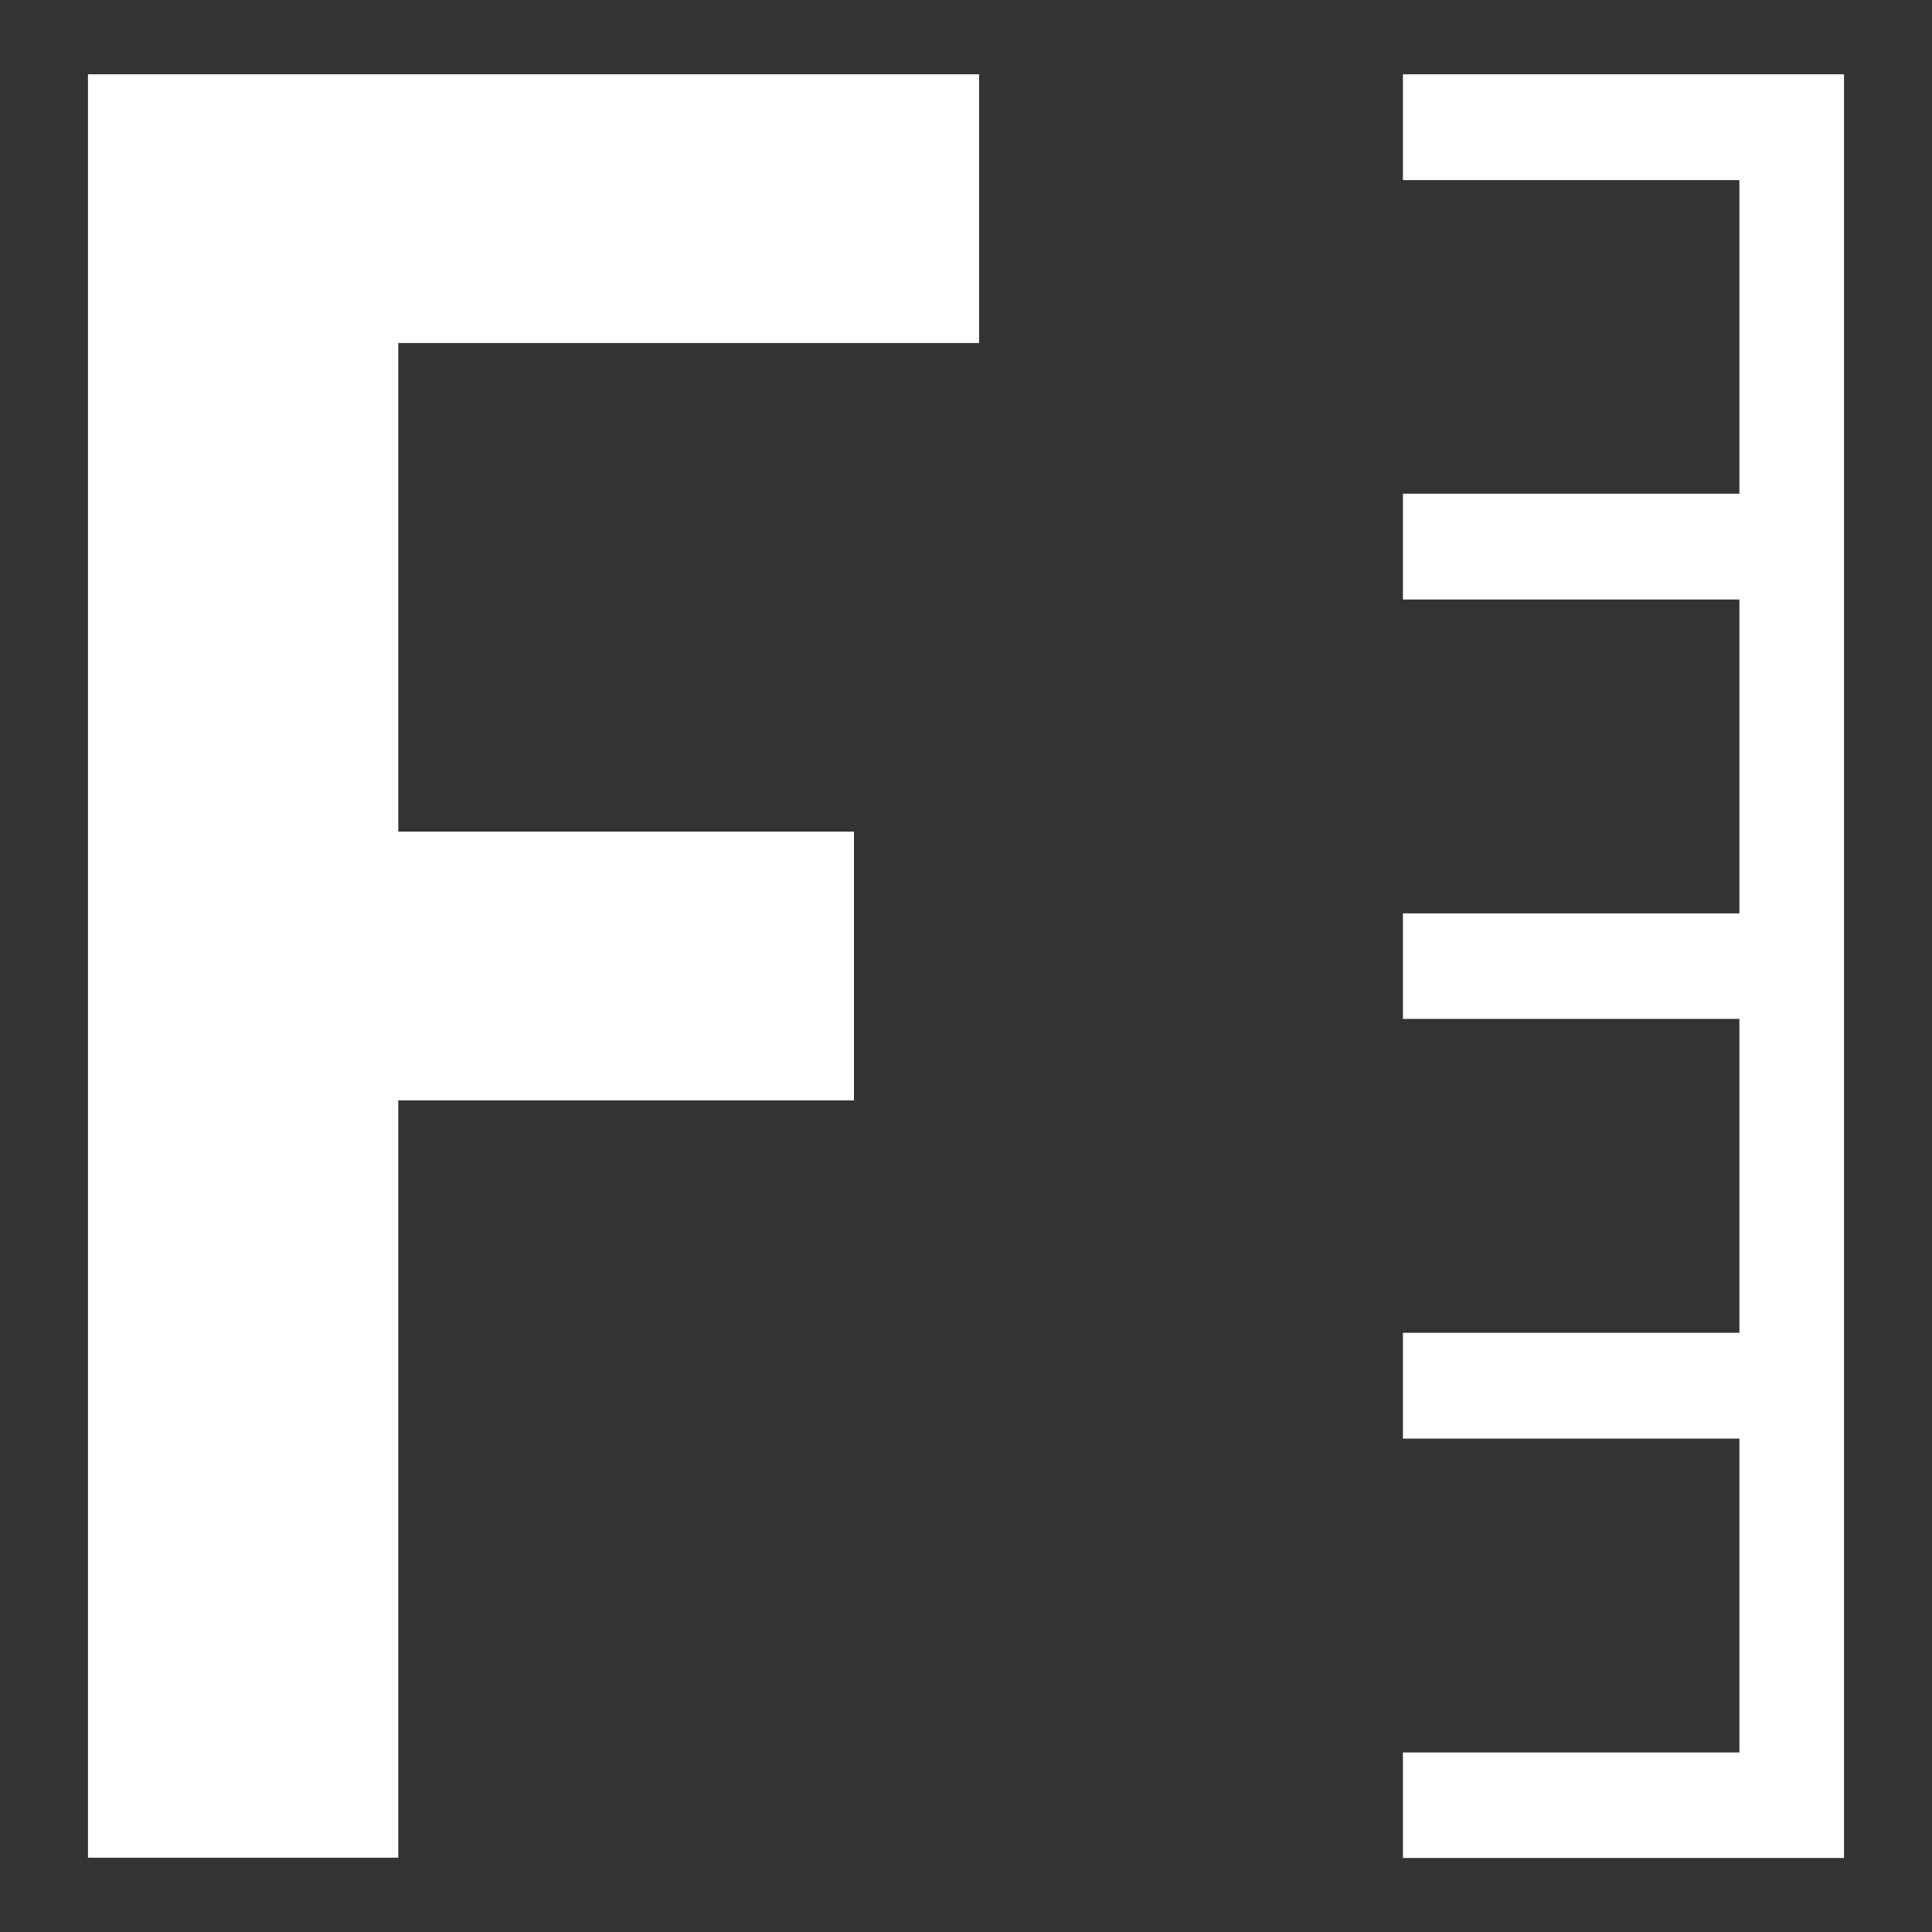 <?xml version="1.0" encoding="UTF-8"?>
<svg id="Layer_1" data-name="Layer 1" xmlns="http://www.w3.org/2000/svg" viewBox="0 0 65 65">
  <rect x="0" y="0" width="65" height="65" fill="#333333" stroke="none"/>
  <defs>
    <style>
      .cls-1 {
        fill: #fff;
        stroke-width: 0px;
      }
    </style>
  </defs>
  <path class="cls-1" d="M62.04,2.5h-14.84v3.56h11.32v10.55h-11.32v3.56h11.32v10.56h-11.32v3.55h11.32v10.56h-11.32v3.56h11.32v10.56h-11.32v3.55h14.84V2.5Z"/>
  <path class="cls-1" d="M32.94,11.54V2.5H2.96v60h10.44v-25.48h15.33v-9.04h-15.33V11.54h19.54Z"/>
</svg>